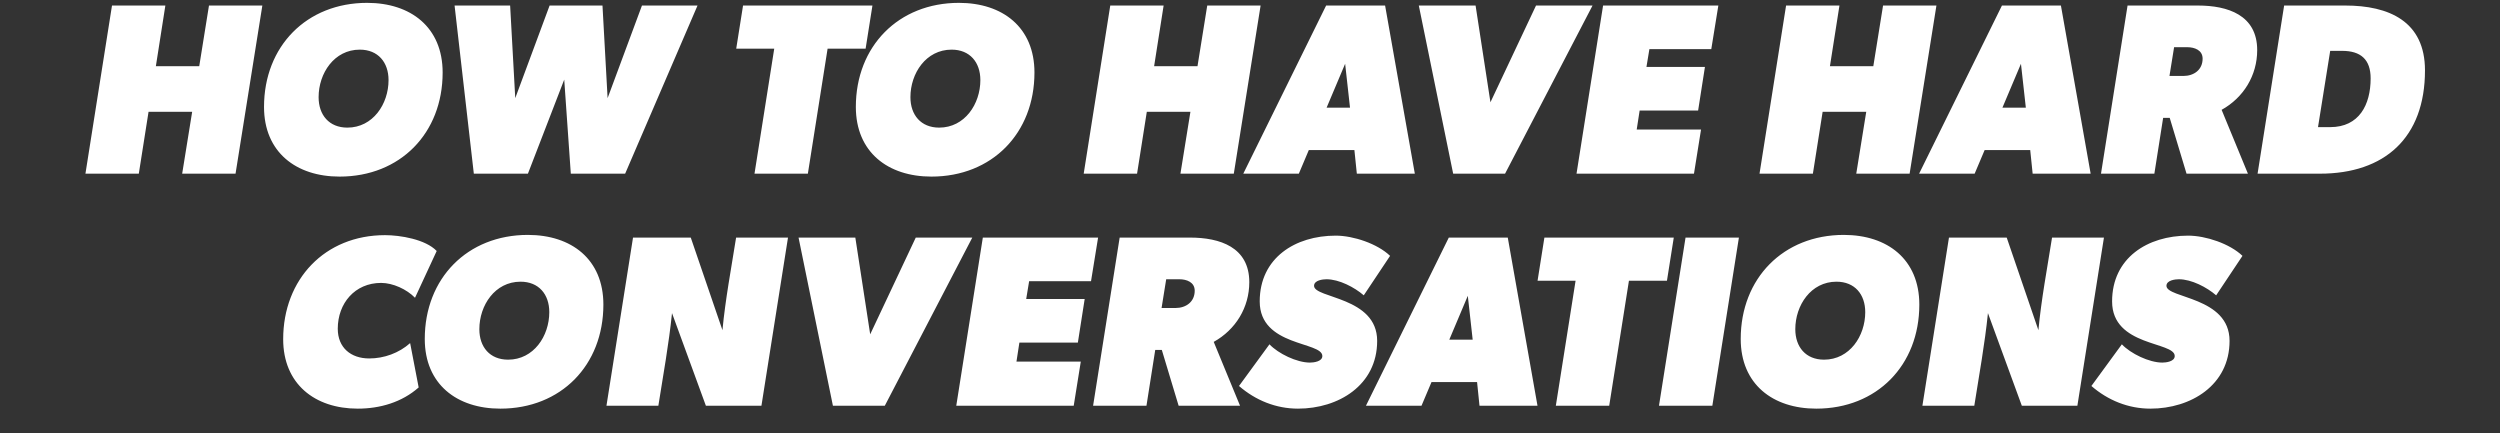 <svg width="1713" height="297" viewBox="0 0 1713 297" fill="none" xmlns="http://www.w3.org/2000/svg">
<rect x="0" y="0" width="1713" height="297" fill="#333333" stroke="none"/>
<path d="M179.76 3.793L161.394 119H124.828L131.674 76.591H101.787L95.108 119H58.542L76.742 3.793H113.307L106.796 45.368H136.516L143.194 3.793H179.76ZM303.297 49.709C303.297 91.284 274.245 121.004 232.67 121.004C202.95 121.004 180.91 104.307 180.91 73.251C180.91 31.677 210.129 1.957 251.537 1.957C281.424 1.957 303.297 18.653 303.297 49.709ZM266.23 54.885C266.23 42.696 259.051 34.014 246.528 34.014C228.997 34.014 218.311 50.21 218.311 66.573C218.311 78.761 225.49 87.443 238.013 87.443C255.544 87.443 266.23 71.248 266.23 54.885ZM477.94 3.793L428.351 119H391.117L386.609 54.551L361.731 119H324.664L311.474 3.793H349.542L353.049 67.24L376.591 3.793H412.823L416.329 67.24L439.871 3.793H477.94ZM597.793 3.793L593.118 33.346H567.071L553.547 119H516.981L530.505 33.346H504.459L509.134 3.793H597.793ZM708.81 49.709C708.81 91.284 679.758 121.004 638.183 121.004C608.463 121.004 586.423 104.307 586.423 73.251C586.423 31.677 615.643 1.957 657.05 1.957C686.937 1.957 708.81 18.653 708.81 49.709ZM671.743 54.885C671.743 42.696 664.564 34.014 652.041 34.014C634.51 34.014 623.824 50.21 623.824 66.573C623.824 78.761 631.003 87.443 643.526 87.443C661.057 87.443 671.743 71.248 671.743 54.885ZM863.768 3.793L845.401 119H808.836L815.681 76.591H785.794L779.116 119H742.55L760.749 3.793H797.315L790.803 45.368H820.523L827.202 3.793H863.768ZM969.439 119H929.701L928.031 102.804H896.809L889.963 119H851.895L908.663 3.793H949.069L969.439 119ZM925.026 73.752L921.687 43.698L908.997 73.752H925.026ZM1091.21 3.793L1031.27 119H995.708L972.165 3.793H1011.07L1021.25 70.079L1052.48 3.793H1091.21ZM1177.41 3.793L1172.57 33.68H1130.16L1128.15 45.869H1168.22L1163.55 75.756H1123.48L1121.47 88.779H1165.55L1160.71 119H1080.23L1098.43 3.793H1177.41ZM1326.84 3.793L1308.47 119H1271.91L1278.75 76.591H1248.87L1242.19 119H1205.62L1223.82 3.793H1260.39L1253.87 45.368H1283.59L1290.27 3.793H1326.84ZM1432.51 119H1392.77L1391.1 102.804H1359.88L1353.03 119H1314.97L1371.73 3.793H1412.14L1432.51 119ZM1388.1 73.752L1384.76 43.698L1372.07 73.752H1388.1ZM1546.63 34.348C1546.63 51.712 1537.28 66.906 1522.25 75.255L1540.28 119H1498.21L1486.69 80.765H1482.18L1476.17 119H1439.6L1457.8 3.793H1506.05C1526.42 3.793 1546.63 10.305 1546.63 34.348ZM1509.23 40.192C1509.23 34.348 1503.72 32.344 1498.71 32.344H1489.69L1486.52 52.047H1496.04C1503.22 52.047 1509.23 47.872 1509.23 40.192ZM1661.6 48.206C1661.6 94.456 1633.88 119 1589.63 119H1546.89L1565.09 3.793H1607C1636.72 3.793 1661.6 14.479 1661.6 48.206ZM1624.36 53.716C1624.36 40.693 1617.52 34.849 1604.83 34.849H1596.65L1588.3 87.109H1596.65C1616.52 87.109 1624.36 71.749 1624.36 53.716ZM284.365 204.034C278.688 198.19 269.171 193.849 261.157 193.849C243.124 193.849 231.437 207.874 231.437 225.239C231.437 238.262 240.453 245.609 252.975 245.609C263.16 245.609 273.345 241.935 281.026 235.09L286.869 265.478C275.349 275.662 260.322 280.004 245.128 280.004C215.575 280.004 194.036 262.973 194.036 232.418C194.036 191.344 222.587 161.124 263.828 161.124C274.18 161.124 291.545 163.962 299.225 171.976L284.365 204.034ZM413.439 208.709C413.439 250.284 384.387 280.004 342.812 280.004C313.092 280.004 291.053 263.307 291.053 232.251C291.053 190.677 320.272 160.957 361.68 160.957C391.567 160.957 413.439 177.653 413.439 208.709ZM376.373 213.885C376.373 201.696 369.193 193.014 356.671 193.014C339.139 193.014 328.453 209.21 328.453 225.573C328.453 237.761 335.633 246.443 348.155 246.443C365.687 246.443 376.373 230.248 376.373 213.885ZM539.937 162.793L521.738 278H483.669L460.461 214.553C458.29 235.758 454.45 256.795 451.111 278H415.547L433.746 162.793H473.317L495.023 226.24C497.027 205.036 501.034 183.998 504.373 162.793H539.937ZM666.214 162.793L606.274 278H570.71L547.167 162.793H586.071L596.256 229.079L627.478 162.793H666.214ZM752.41 162.793L747.567 192.68H705.158L703.154 204.869H743.226L738.551 234.756H698.479L696.476 247.779H740.555L735.713 278H655.235L673.434 162.793H752.41ZM856.016 193.348C856.016 210.713 846.666 225.906 831.639 234.255L849.671 278H807.596L796.075 239.765H791.567L785.556 278H748.991L767.19 162.793H815.443C835.813 162.793 856.016 169.305 856.016 193.348ZM818.616 199.192C818.616 193.348 813.106 191.344 808.097 191.344H799.081L795.908 211.046H805.425C812.605 211.046 818.616 206.872 818.616 199.192ZM934.451 202.364C928.106 196.854 917.588 191.344 908.905 191.344C906.401 191.344 900.39 192.012 900.39 195.853C900.39 204.535 943.634 203.199 943.634 233.587C943.634 263.975 917.087 280.004 889.37 280.004C874.343 280.004 860.318 274.327 848.964 264.476L869.835 235.924C875.846 242.269 888.535 248.447 897.552 248.447C900.056 248.447 906.067 247.779 906.067 243.939C906.067 233.921 863.156 237.594 863.156 206.538C863.156 176.651 887.534 161.457 915.25 161.457C927.272 161.457 943.801 166.967 952.483 175.316L934.451 202.364ZM1053.49 278H1013.75L1012.09 261.804H980.863L974.017 278H935.949L992.717 162.793H1033.12L1053.49 278ZM1009.08 232.752L1005.74 202.698L993.051 232.752H1009.08ZM1146.87 162.793L1142.2 192.346H1116.15L1102.63 278H1066.06L1079.59 192.346H1053.54L1058.22 162.793H1146.87ZM1191.5 162.793L1173.3 278H1136.73L1154.93 162.793H1191.5ZM1315.12 208.709C1315.12 250.284 1286.07 280.004 1244.5 280.004C1214.78 280.004 1192.74 263.307 1192.74 232.251C1192.74 190.677 1221.96 160.957 1263.36 160.957C1293.25 160.957 1315.12 177.653 1315.12 208.709ZM1278.06 213.885C1278.06 201.696 1270.88 193.014 1258.35 193.014C1240.82 193.014 1230.14 209.21 1230.14 225.573C1230.14 237.761 1237.32 246.443 1249.84 246.443C1267.37 246.443 1278.06 230.248 1278.06 213.885ZM1441.62 162.793L1423.42 278H1385.35L1362.14 214.553C1359.97 235.758 1356.13 256.795 1352.79 278H1317.23L1335.43 162.793H1375L1396.71 226.24C1398.71 205.036 1402.72 183.998 1406.06 162.793H1441.62ZM1518.51 202.364C1512.16 196.854 1501.64 191.344 1492.96 191.344C1490.46 191.344 1484.45 192.012 1484.45 195.853C1484.45 204.535 1527.69 203.199 1527.69 233.587C1527.69 263.975 1501.14 280.004 1473.43 280.004C1458.4 280.004 1444.37 274.327 1433.02 264.476L1453.89 235.924C1459.9 242.269 1472.59 248.447 1481.61 248.447C1484.11 248.447 1490.12 247.779 1490.12 243.939C1490.12 233.921 1447.21 237.594 1447.21 206.538C1447.21 176.651 1471.59 161.457 1499.31 161.457C1511.33 161.457 1527.86 166.967 1536.54 175.316L1518.51 202.364Z" fill="white"/>
</svg>
